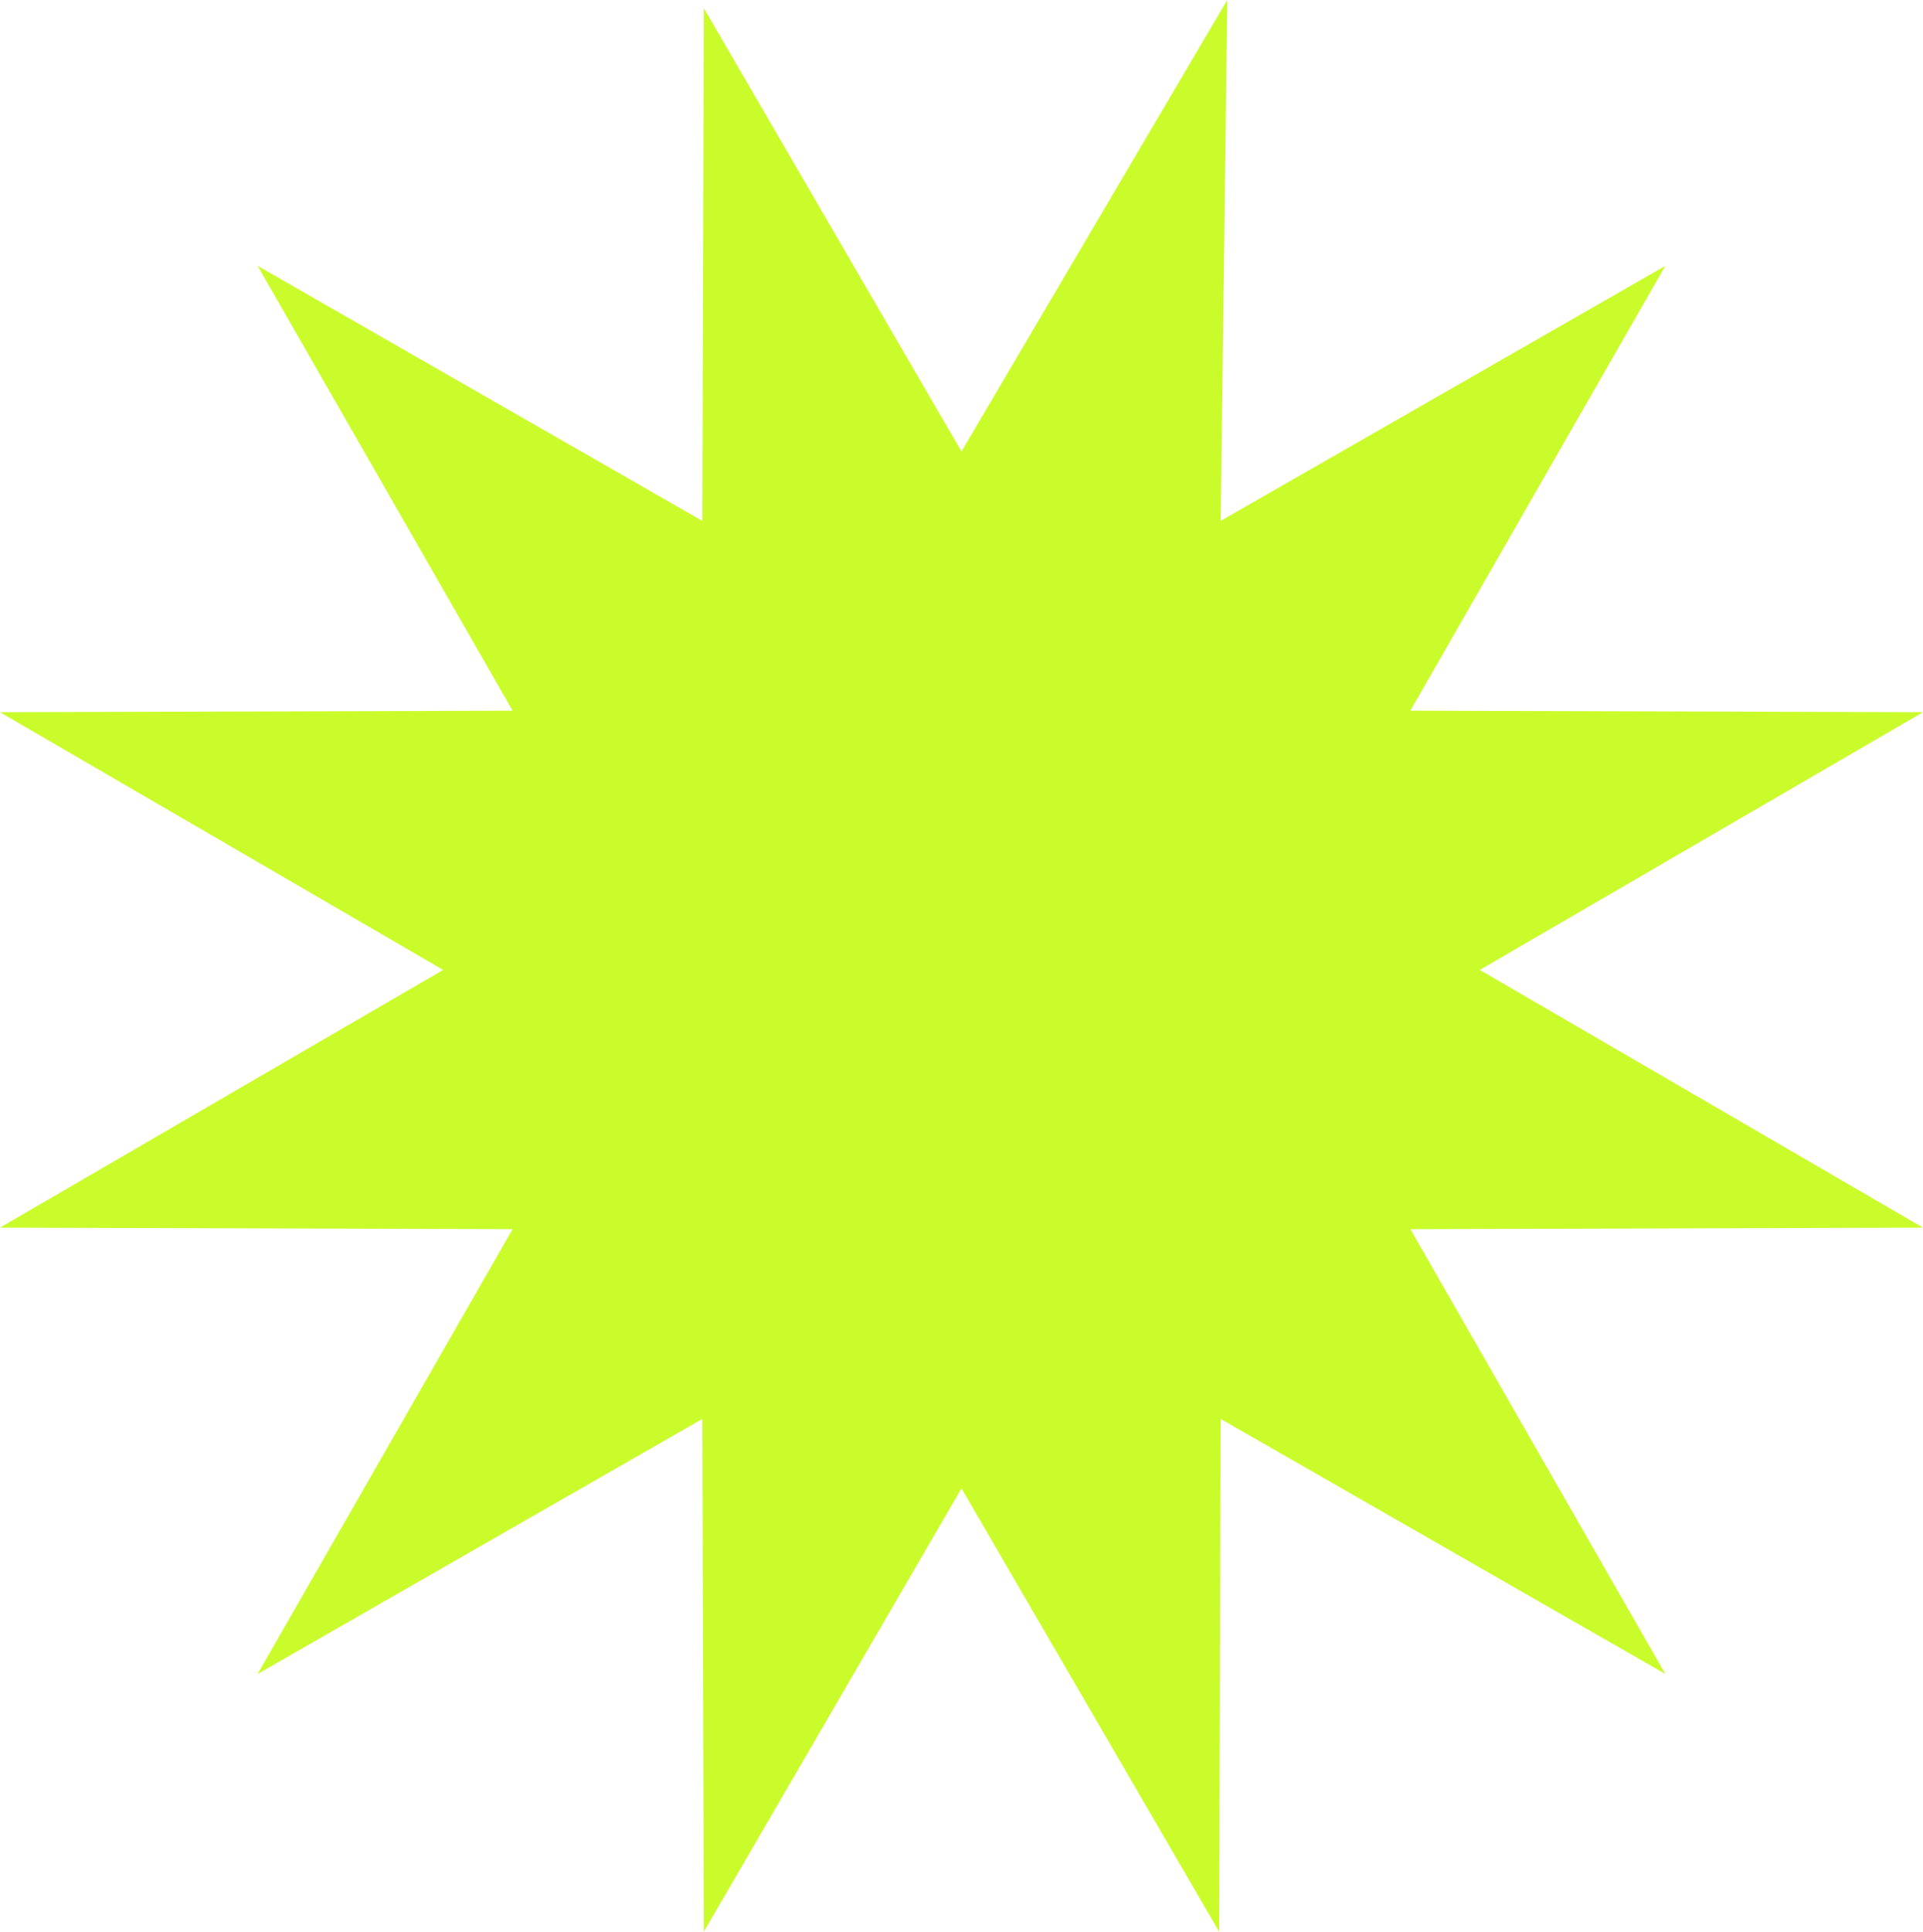 <svg xmlns="http://www.w3.org/2000/svg" width="193.668" height="194.488" viewBox="0 0 193.668 194.488"><defs><style>.a{fill:#cafc2b;}</style></defs><path class="a" d="M123.6-2.829,96.834,42.625,70.887-2.008l-.154,51.626L25.947,23.938,51.626,68.725,0,68.879,44.632,94.825,0,120.772l51.626.154L25.947,165.713l44.786-25.679.154,51.626,25.947-44.632,25.947,44.632.154-51.626,44.786,25.679-25.679-44.786,51.626-.154L149.035,94.825l44.633-25.947-51.626-.154,25.679-44.786L122.935,49.618Z" transform="translate(0 2.829)"/></svg>